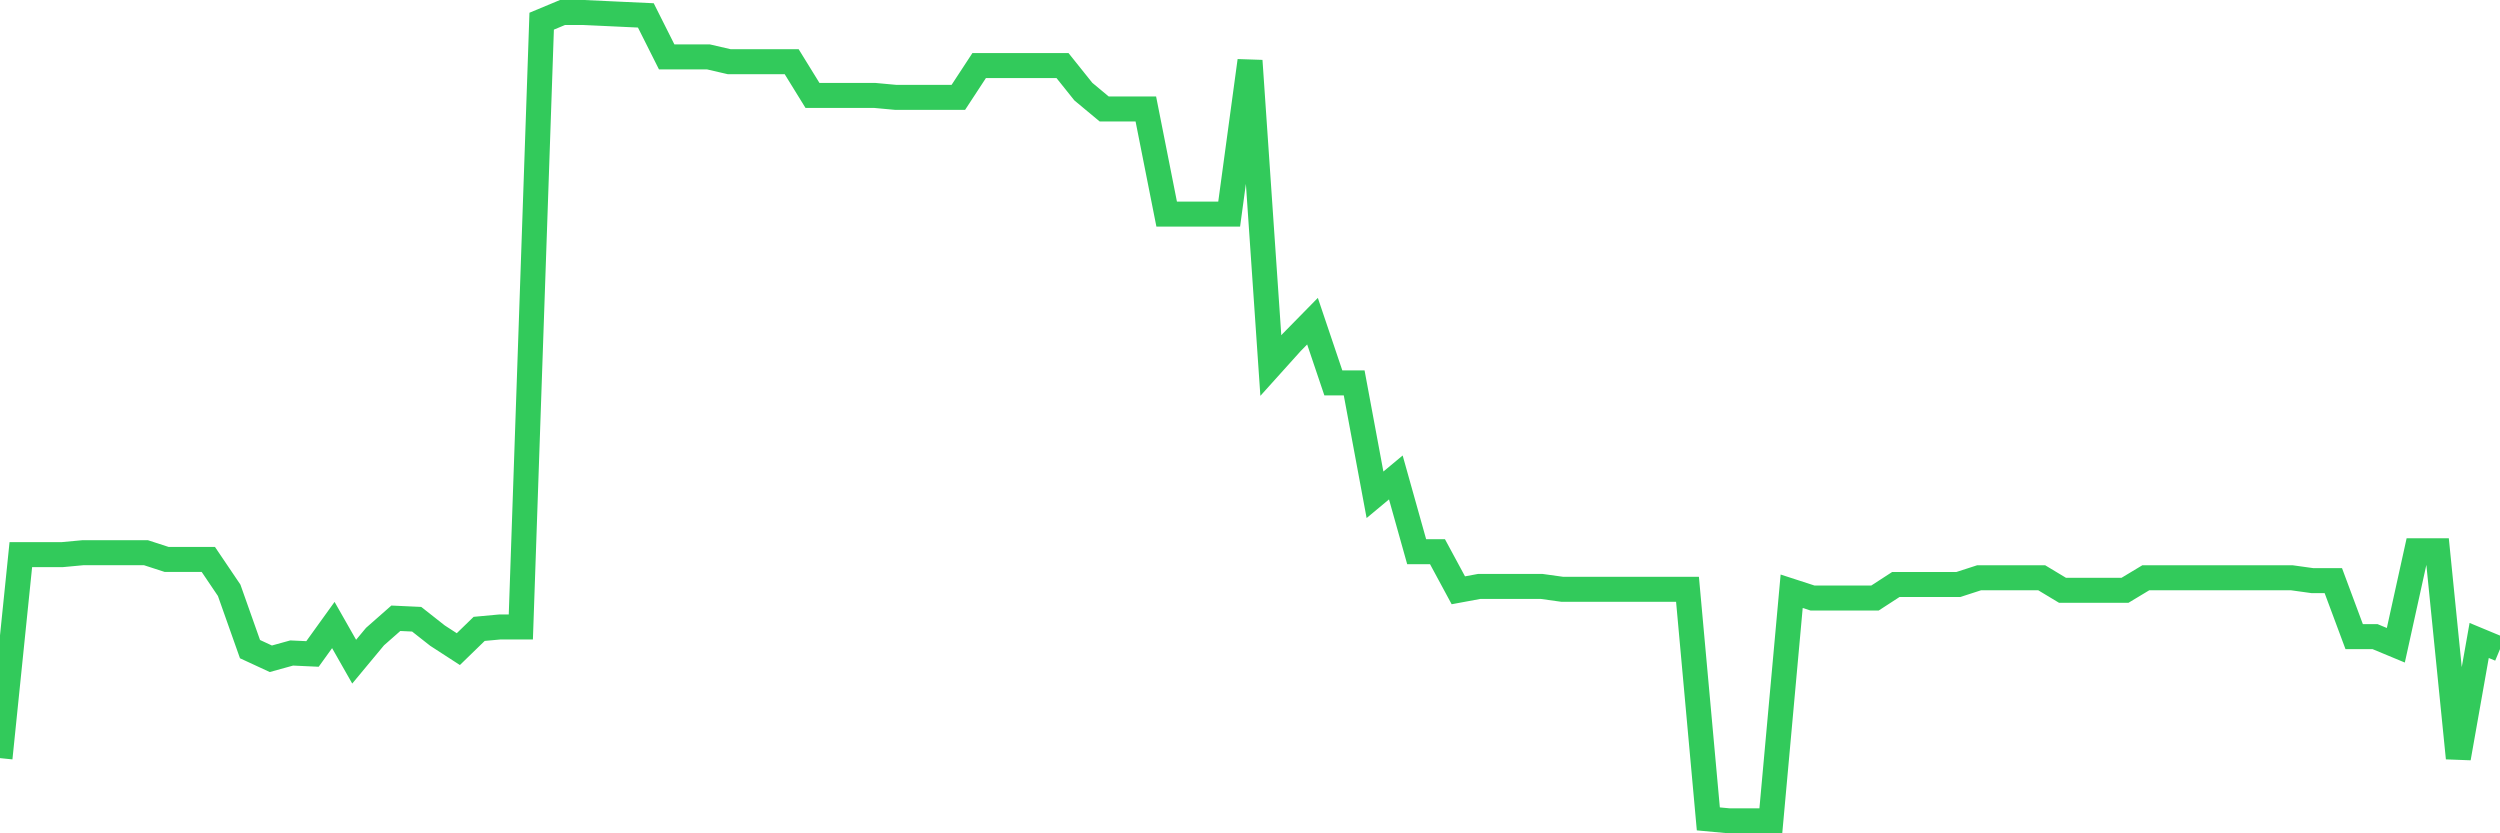 <svg
  xmlns="http://www.w3.org/2000/svg"
  xmlns:xlink="http://www.w3.org/1999/xlink"
  width="120"
  height="40"
  viewBox="0 0 120 40"
  preserveAspectRatio="none"
>
  <polyline
    points="0,36.39 1,26.621 2,26.621 3,26.621 4,26.528 5,26.528 6,26.528 7,26.528 8,26.853 9,26.853 10,26.853 11,28.334 12,31.158 13,31.621 14,31.344 15,31.39 16,30.001 17,31.76 18,30.557 19,29.677 20,29.723 21,30.51 22,31.158 23,30.186 24,30.094 25,30.094 26,1.017 27,0.6 28,0.6 29,0.646 30,0.693 31,0.739 32,2.73 33,2.73 34,2.73 35,2.961 36,2.961 37,2.961 38,2.961 39,4.582 40,4.582 41,4.582 42,4.582 43,4.674 44,4.674 45,4.674 46,4.674 47,3.147 48,3.147 49,3.147 50,3.147 51,3.147 52,4.397 53,5.23 54,5.23 55,5.23 56,10.277 57,10.277 58,10.277 59,10.277 60,2.915 61,17.546 62,16.435 63,15.416 64,18.379 65,18.379 66,23.75 67,22.917 68,26.482 69,26.482 70,28.334 71,28.149 72,28.149 73,28.149 74,28.149 75,28.288 76,28.288 77,28.288 78,28.288 79,28.288 80,28.288 81,28.288 82,39.307 83,39.4 84,39.4 85,39.4 86,28.38 87,28.705 88,28.705 89,28.705 90,28.705 91,28.056 92,28.056 93,28.056 94,28.056 95,27.732 96,27.732 97,27.732 98,27.732 99,28.334 100,28.334 101,28.334 102,28.334 103,27.732 104,27.732 105,27.732 106,27.732 107,27.732 108,27.732 109,27.732 110,27.732 111,27.871 112,27.871 113,30.557 114,30.557 115,30.973 116,26.436 117,26.436 118,36.39 119,30.742 120,31.158"
    fill="none"
    stroke="#32ca5b"
    stroke-width="1.2"
  >
  </polyline>
</svg>